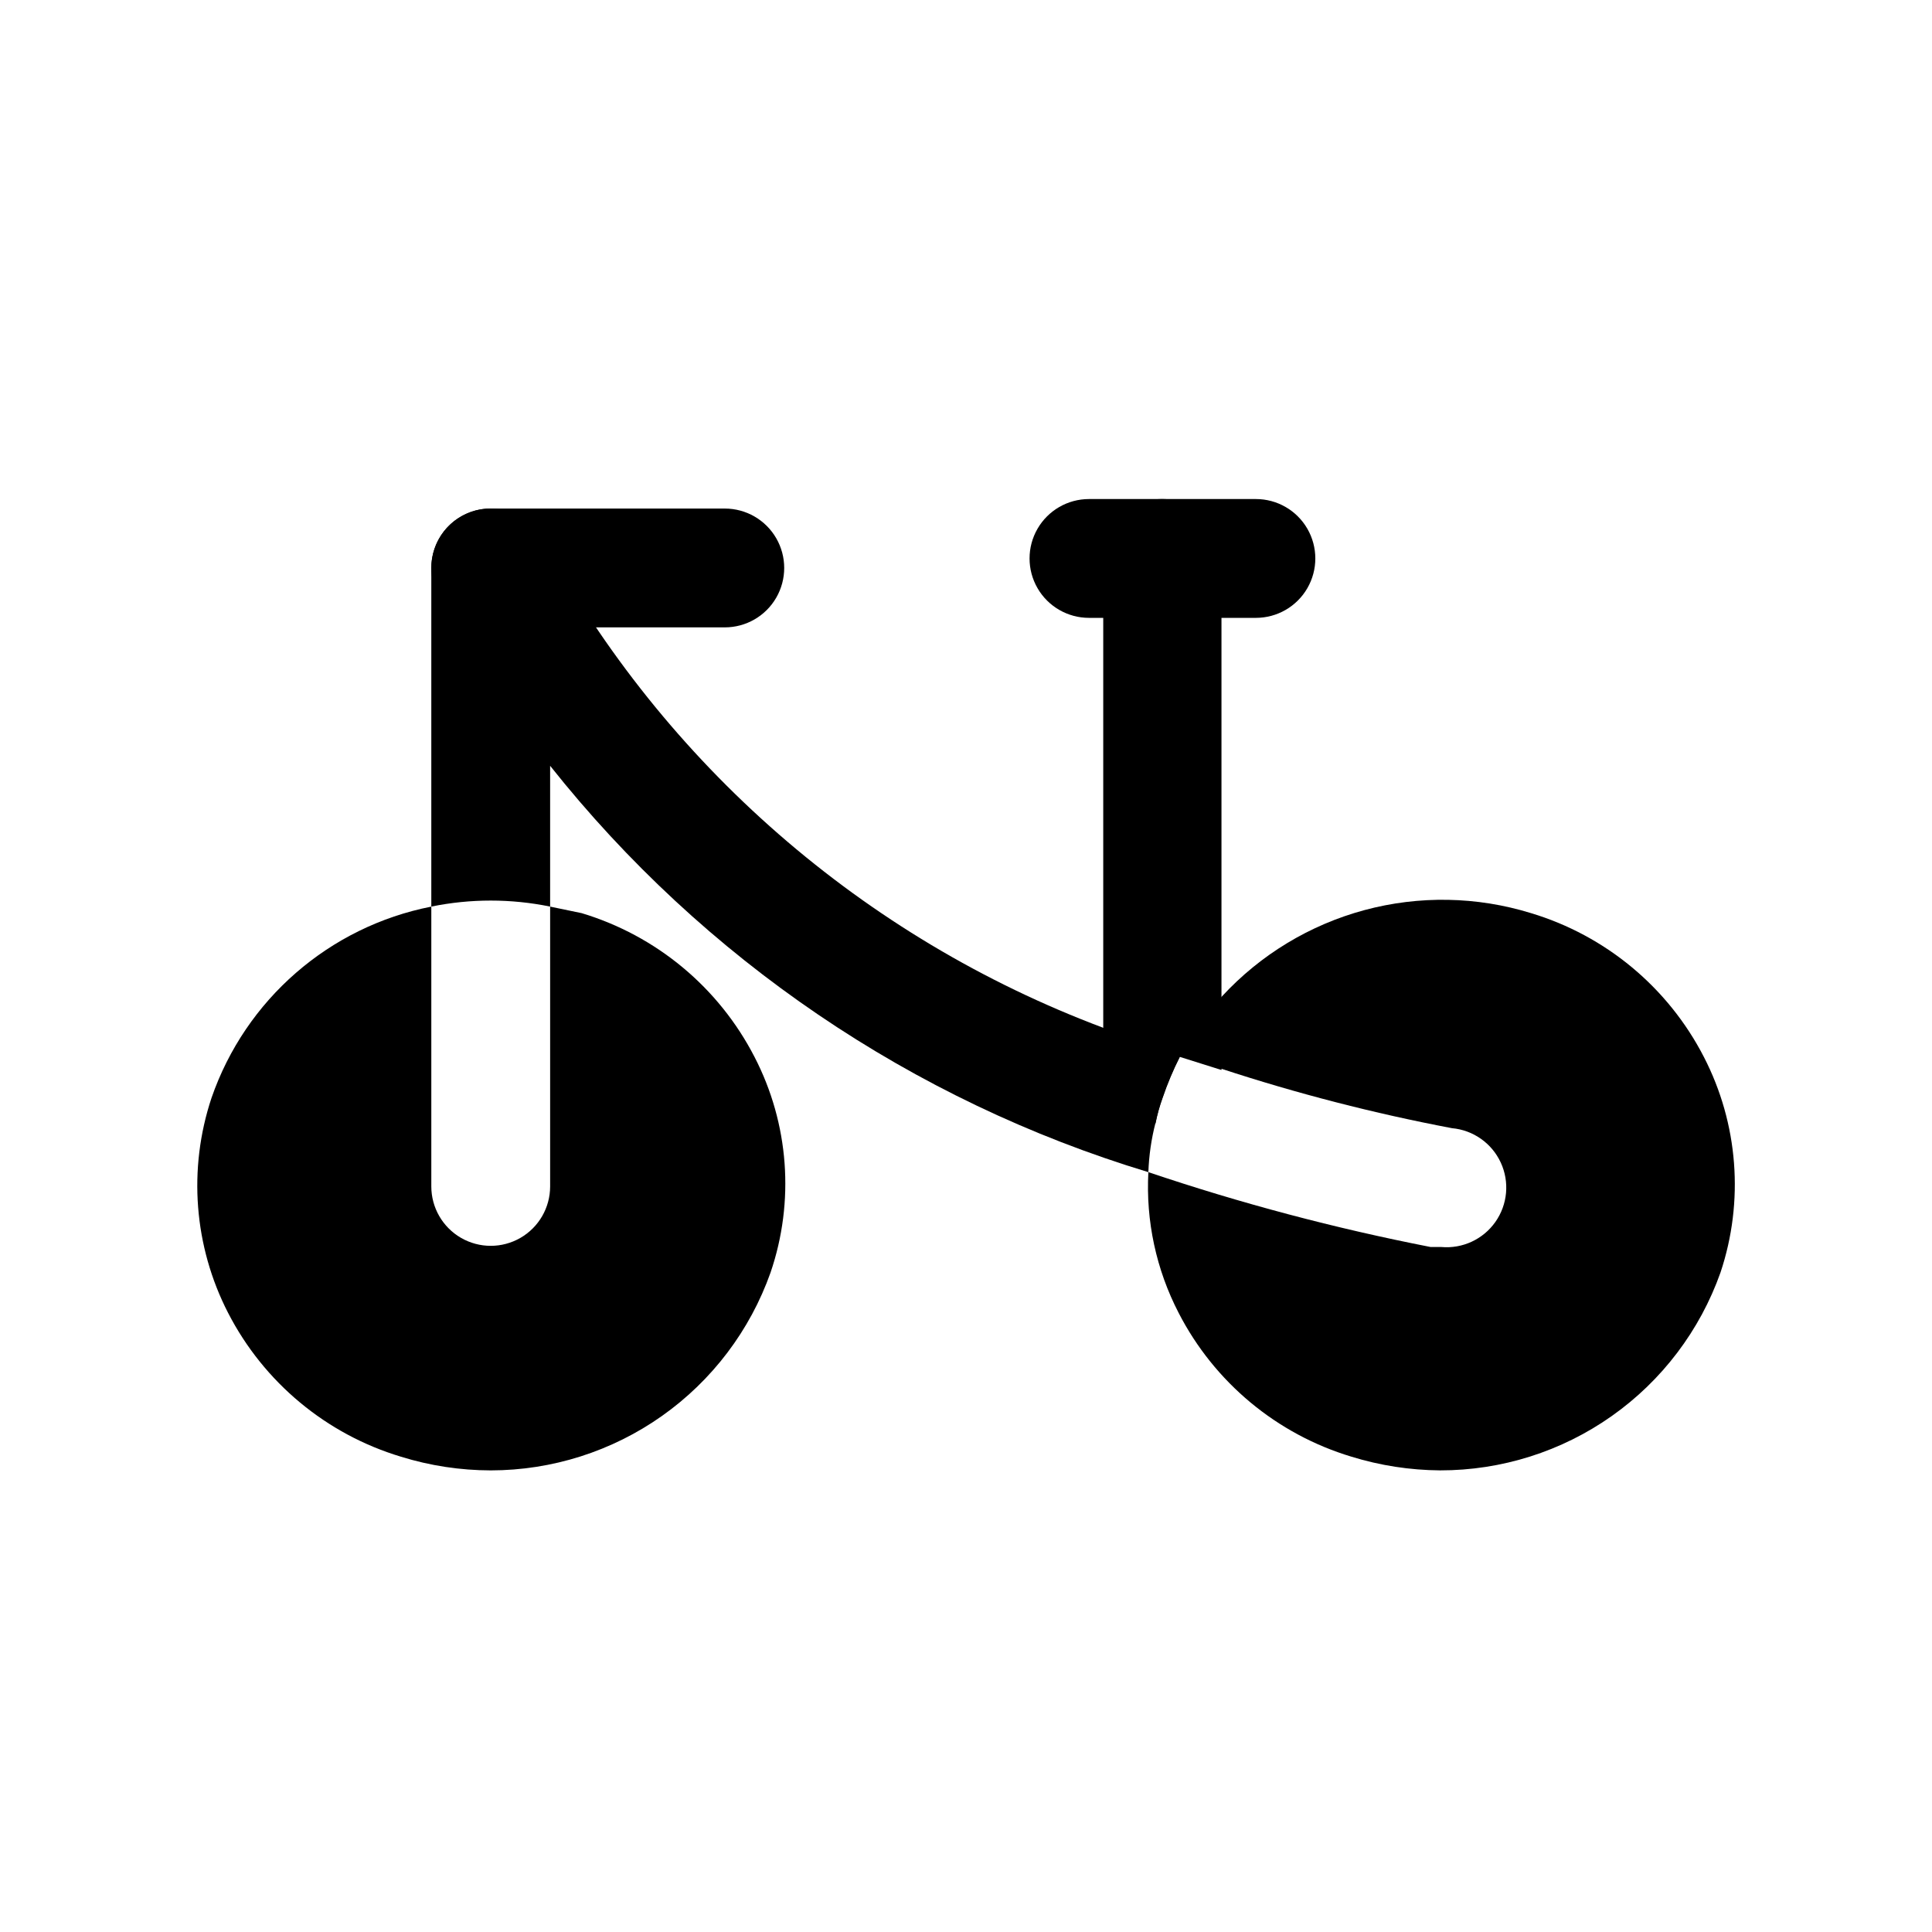 <?xml version="1.0" encoding="UTF-8"?>
<!-- Uploaded to: ICON Repo, www.svgrepo.com, Generator: ICON Repo Mixer Tools -->
<svg fill="#000000" width="800px" height="800px" version="1.1" viewBox="144 144 512 512" xmlns="http://www.w3.org/2000/svg">
 <g>
  <path d="m448.33 454.63c-0.699 12.934 2.074 25.816 8.031 37.316 9.465 18.391 26.004 32.145 45.812 38.098 7.602 2.344 15.508 3.562 23.461 3.621 16.289 0.023 32.184-5.004 45.492-14.395s23.379-22.68 28.82-38.031c6.305-18.863 4.715-39.477-4.41-57.152-9.465-18.391-26.004-32.145-45.816-38.102-14.332-4.422-29.629-4.699-44.117-0.801-14.484 3.902-27.574 11.82-37.75 22.844-4.43 4.711-8.191 10.008-11.18 15.746l11.02 3.465 0.004-0.004c20 6.562 40.406 11.82 61.086 15.746 5.625 0.504 10.551 3.973 12.926 9.098s1.836 11.125-1.418 15.746c-3.25 4.617-8.719 7.148-14.344 6.644h-2.832c-25.34-4.949-50.324-11.574-74.785-19.84z"/>
  <path d="m204.46 491.95c9.469 18.391 26.004 32.145 45.816 38.098 7.699 2.387 15.711 3.606 23.773 3.621 16.262-0.008 32.121-5.055 45.398-14.441 13.277-9.387 23.324-22.656 28.754-37.984 6.43-18.836 4.894-39.477-4.25-57.152-9.465-18.391-26.004-32.145-45.816-38.102l-8.344-1.73v74.156c0 5.625-3 10.82-7.871 13.633-4.871 2.812-10.871 2.812-15.742 0-4.871-2.812-7.875-8.008-7.875-13.633v-74.156c-27.055 5.324-49.242 24.633-58.25 50.695-6.262 18.816-4.672 39.363 4.406 56.996z"/>
  <path d="m258.3 294.51v89.742c10.391-2.121 21.102-2.121 31.488 0v-37.312c40.648 51.203 95.965 88.773 158.54 107.69 0.156-4.41 0.789-8.793 1.891-13.066 0.461-2.301 1.09-4.562 1.887-6.769 1.266-3.727 2.789-7.356 4.566-10.863-6.926-2.414-13.699-4.934-20.309-7.559-63.551-23.848-116.34-69.867-148.62-129.57-1.695-3.023-4.344-5.406-7.531-6.773-3.188-1.367-6.738-1.641-10.102-0.781-3.383 0.875-6.379 2.848-8.52 5.613-2.137 2.766-3.293 6.164-3.289 9.656z"/>
  <path d="m436.37 292v133.98c-0.027 3.867 1.367 7.609 3.926 10.516 2.555 2.902 6.09 4.766 9.93 5.227 0.461-2.301 1.09-4.562 1.887-6.769 1.266-3.723 2.789-7.356 4.566-10.863l11.02 3.465h0.004c0.074-0.469 0.074-0.949 0-1.418v-134.14c0-5.625-3.004-10.824-7.875-13.637-4.871-2.812-10.871-2.812-15.742 0-4.871 2.812-7.871 8.012-7.871 13.637z"/>
  <path d="m432.59 307.74h44.242-0.004c5.625 0 10.824-3 13.637-7.871 2.812-4.871 2.812-10.875 0-15.746s-8.012-7.871-13.637-7.871h-44.238c-5.625 0-10.824 3-13.637 7.871s-2.812 10.875 0 15.746c2.812 4.871 8.012 7.871 13.637 7.871z"/>
  <path d="m274.05 310.26h62.031c5.625 0 10.82-3 13.633-7.871 2.812-4.871 2.812-10.875 0-15.746s-8.008-7.871-13.633-7.871h-62.031c-5.625 0-10.824 3-13.637 7.871s-2.812 10.875 0 15.746c2.812 4.871 8.012 7.871 13.637 7.871z"/>
 </g>
</svg>
